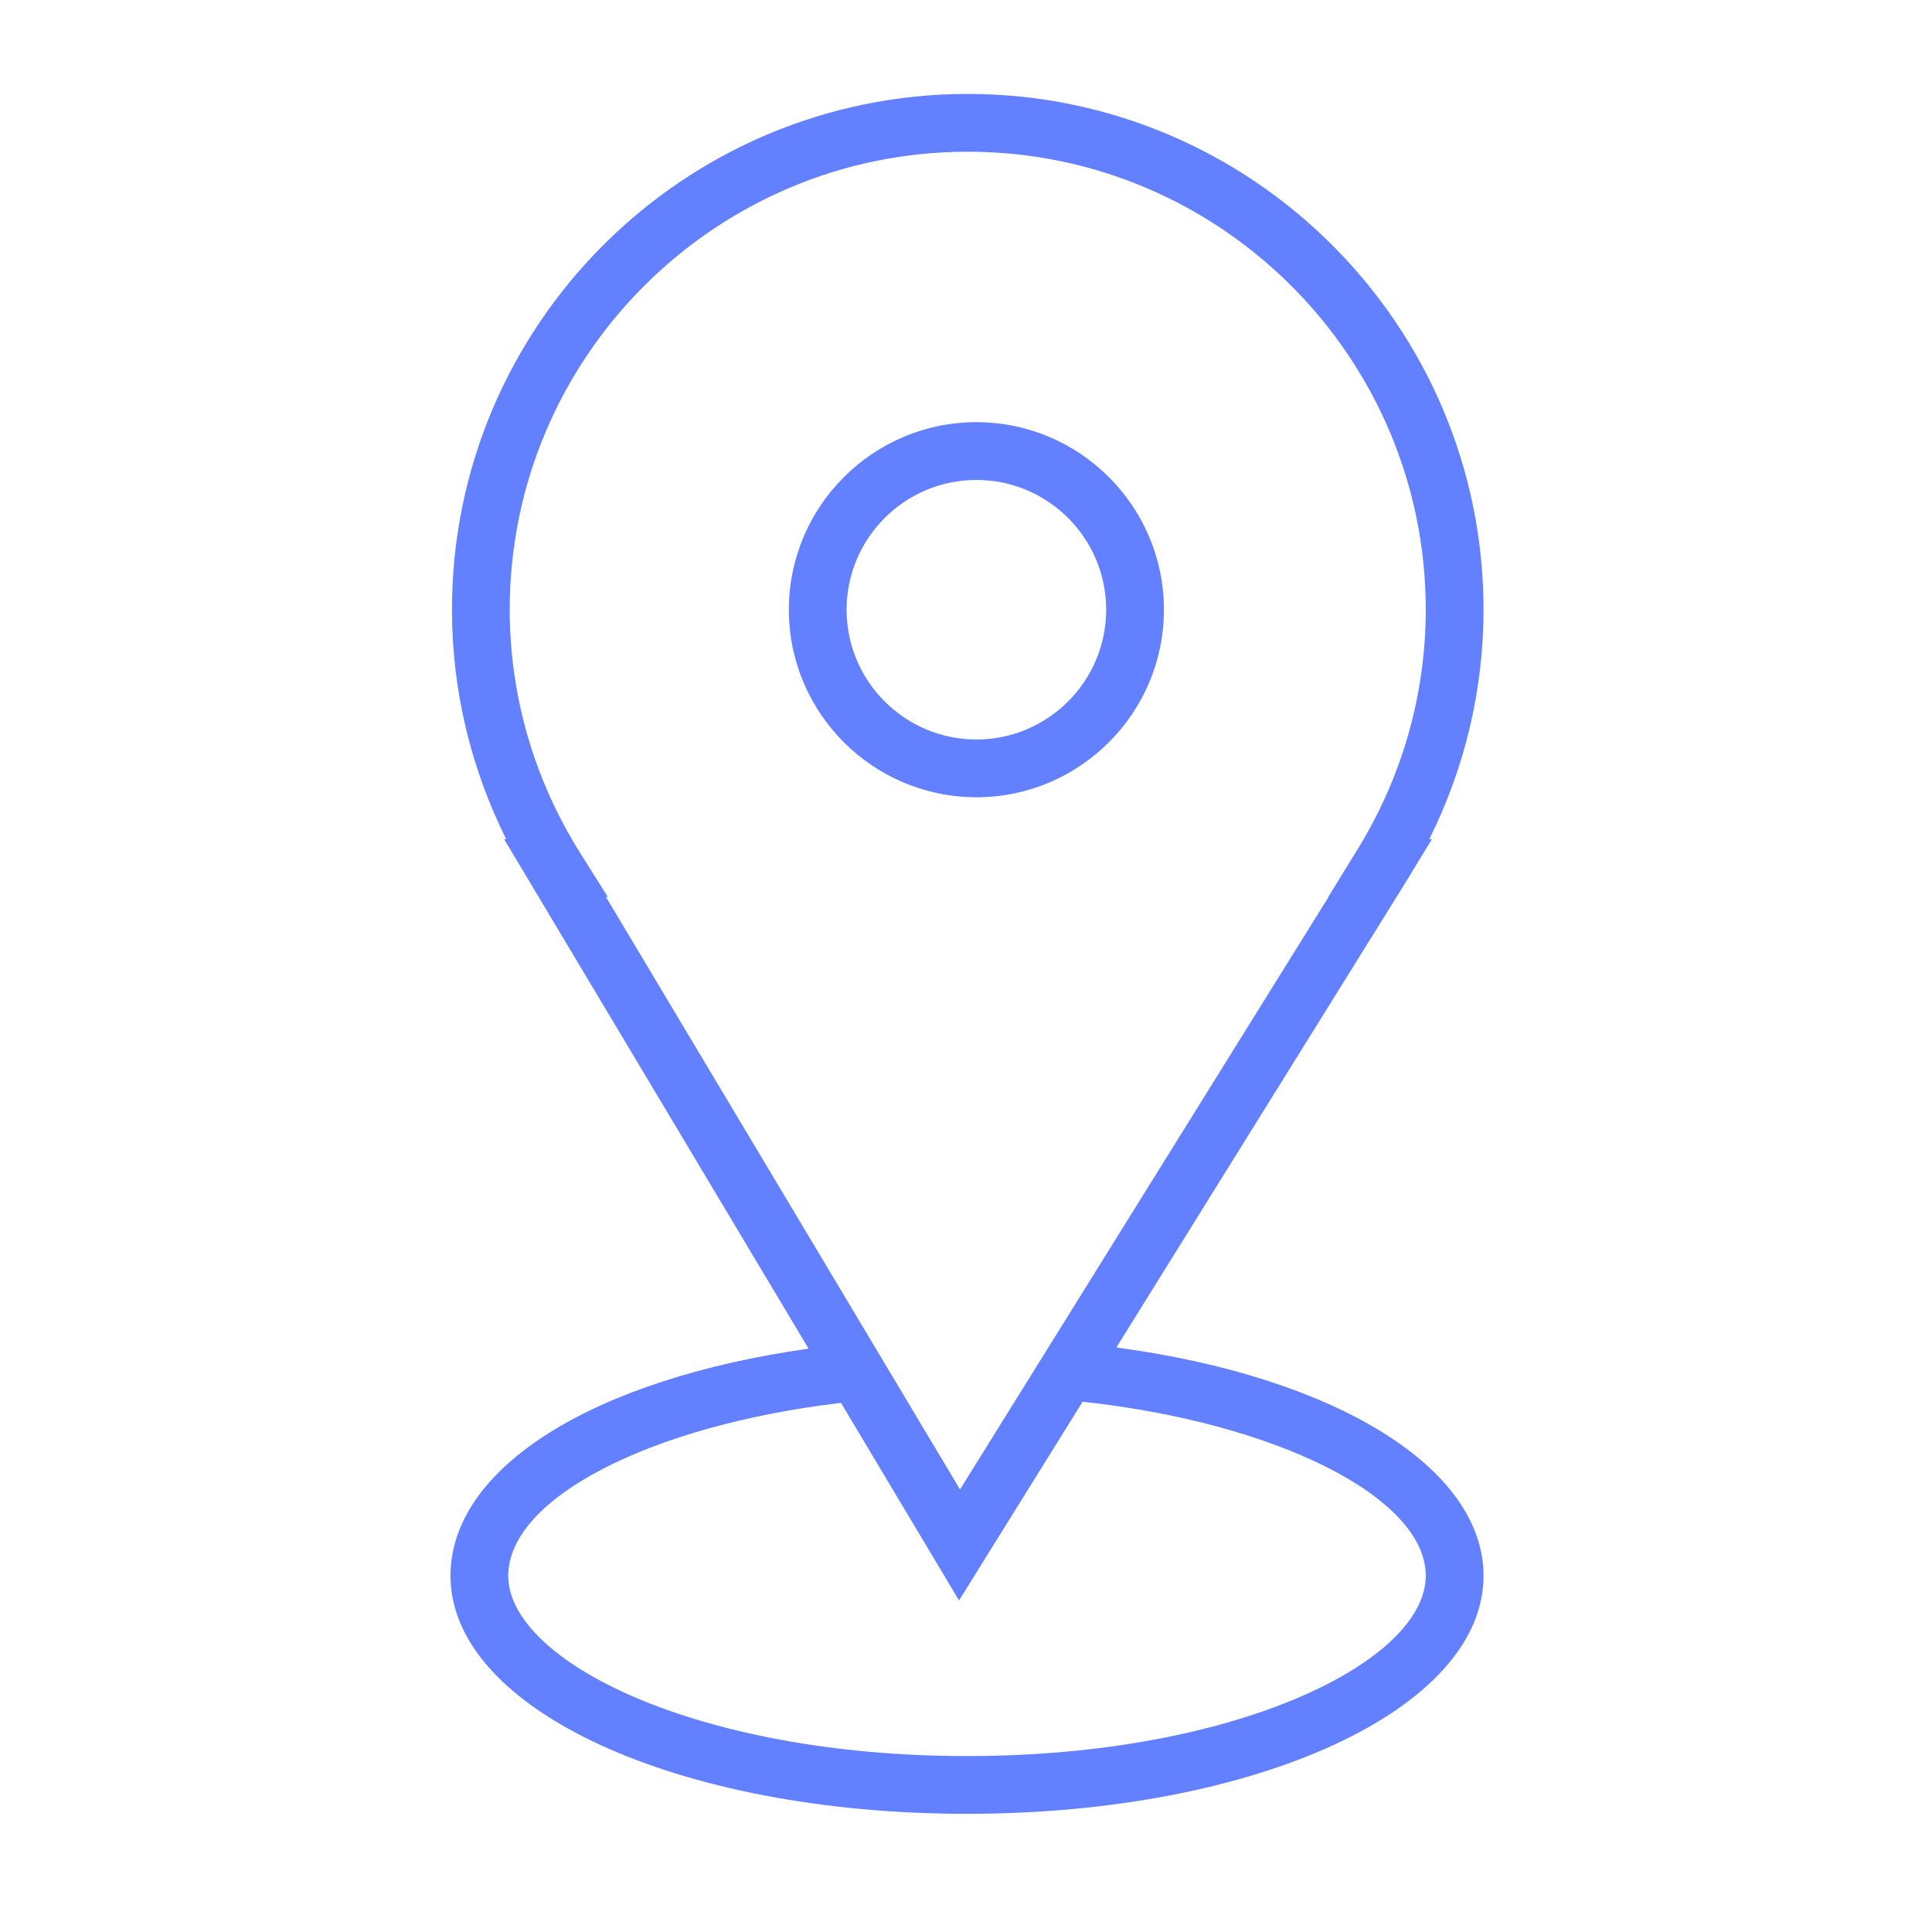 <?xml version="1.0" encoding="UTF-8"?> <svg xmlns="http://www.w3.org/2000/svg" width="101" height="101" viewBox="0 0 101 101" fill="none"> <path d="M58.36 70.443L73.45 46.18L74.855 43.873H74.717C76.581 40.145 77.555 36.045 77.555 31.874C77.555 17.007 65.459 4.911 50.592 4.911C35.724 4.911 23.627 17.007 23.627 31.874C23.627 36.045 24.603 40.144 26.465 43.873H26.356L42.27 70.504C30.977 72.101 23.551 76.744 23.551 82.377C23.551 89.356 35.412 94.822 50.553 94.822C65.694 94.822 77.555 89.355 77.555 82.377C77.555 76.716 69.782 71.969 58.36 70.443ZM30.323 44.58C27.918 40.751 26.647 36.358 26.647 31.874C26.647 18.672 37.389 7.931 50.592 7.931C63.795 7.931 74.535 18.672 74.535 31.874C74.535 36.359 73.264 40.752 70.859 44.58L69.437 46.892H69.452L50.187 77.866L31.678 46.892H31.777L30.323 44.58ZM50.553 91.803C36.419 91.803 26.57 86.834 26.57 82.377C26.57 78.331 33.988 74.518 43.964 73.338L50.136 83.667L56.597 73.278C66.733 74.376 74.535 78.285 74.535 82.377C74.535 86.835 64.685 91.803 50.553 91.803Z" fill="#6280FF"></path> <path d="M51.043 41.678C56.449 41.678 60.847 37.28 60.847 31.874C60.847 26.469 56.449 22.07 51.043 22.07C45.637 22.07 41.239 26.469 41.239 31.874C41.239 37.28 45.637 41.678 51.043 41.678ZM51.043 25.09C54.784 25.09 57.828 28.133 57.828 31.874C57.828 35.615 54.784 38.659 51.043 38.659C47.302 38.659 44.258 35.615 44.258 31.874C44.258 28.133 47.302 25.09 51.043 25.09Z" fill="#6280FF"></path> </svg> 